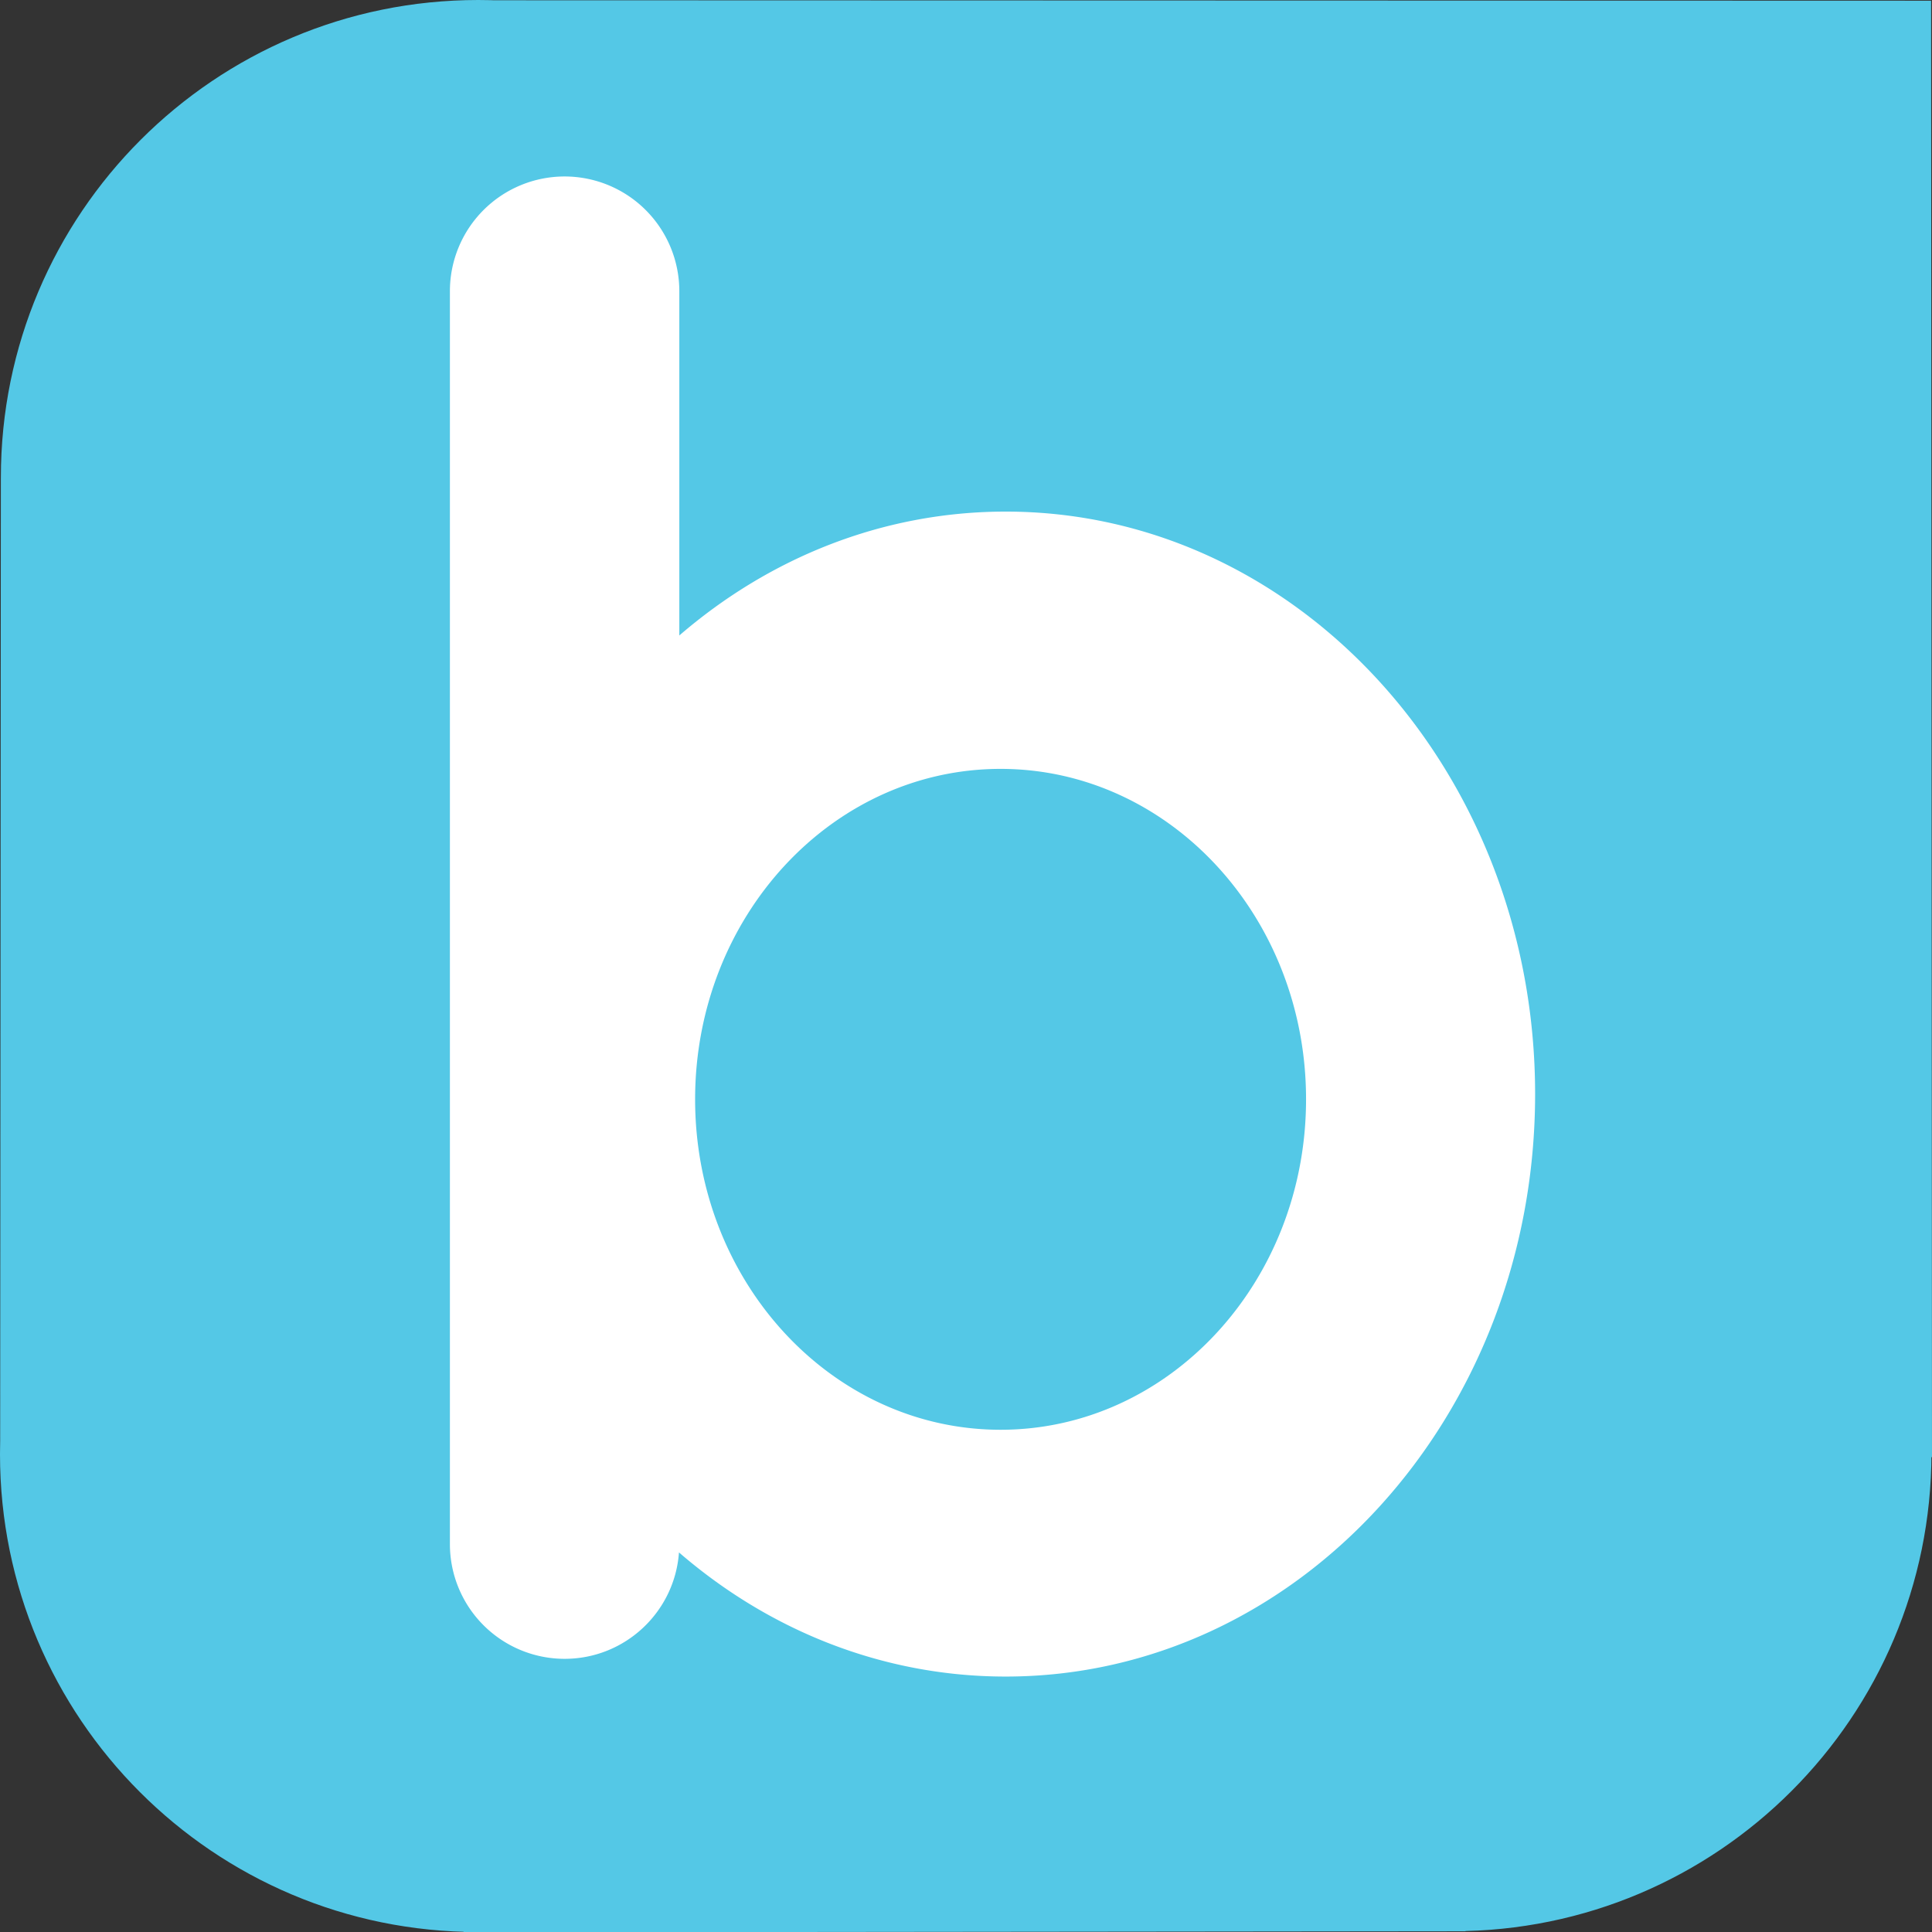 <svg xmlns="http://www.w3.org/2000/svg" fill="none" viewBox="0 0 143.097 143.123"><rect x="0" y="0" width="143.097" height="143.123" fill="#333333" stroke="none"/><path fill="#54c8e6" d="M34.37 143.123v-70.94h74.175v70.861ZM.012 107.675l.052-72.293 70.601-2.66v74.182Zm34.356-.771V.02l108.636.045.02 106.839Zm74.117 36.14-74.137.059L.013 107.695l.052-72.313L35.317.02 143.03.052l.066 107.852Zm-.843-.006c-19.56 0-35.415-15.855-35.415-35.415s15.855-35.415 35.415-35.415 35.414 15.855 35.414 35.415c0 19.554-15.854 35.415-35.414 35.415zm-72.267.059C15.842 143.097 0 127.255 0 107.715c0-19.541 15.841-35.383 35.376-35.383 19.54 0 35.375 15.842 35.375 35.383 0 19.54-15.835 35.382-35.376 35.382zm.045-72.385C15.894 70.712.065 54.883.065 35.356.065 15.828 15.894 0 35.421 0 54.95 0 70.777 15.829 70.777 35.356c-.006 19.527-15.835 35.356-35.356 35.356Z"/><path fill="#fff" fill-rule="evenodd" d="M74.11 56.949c-12.495 0-22.625 10.96-22.625 24.474 0 13.515 10.13 24.475 22.625 24.475 12.496 0 22.625-10.96 22.625-24.475.007-13.515-10.13-24.474-22.625-24.474Zm.38 67.228c-9.13 0-17.535-3.431-24.201-9.195-.314 4.405-3.987 7.882-8.47 7.882a8.496 8.496 0 0 1-8.496-8.496V21.567a8.496 8.496 0 0 1 8.496-8.496 8.496 8.496 0 0 1 8.496 8.496v25.5c6.66-5.744 15.05-9.175 24.174-9.175 21.658 0 39.212 19.312 39.212 43.14 0 23.833-17.554 43.145-39.212 43.145z" clip-rule="evenodd"/></svg>